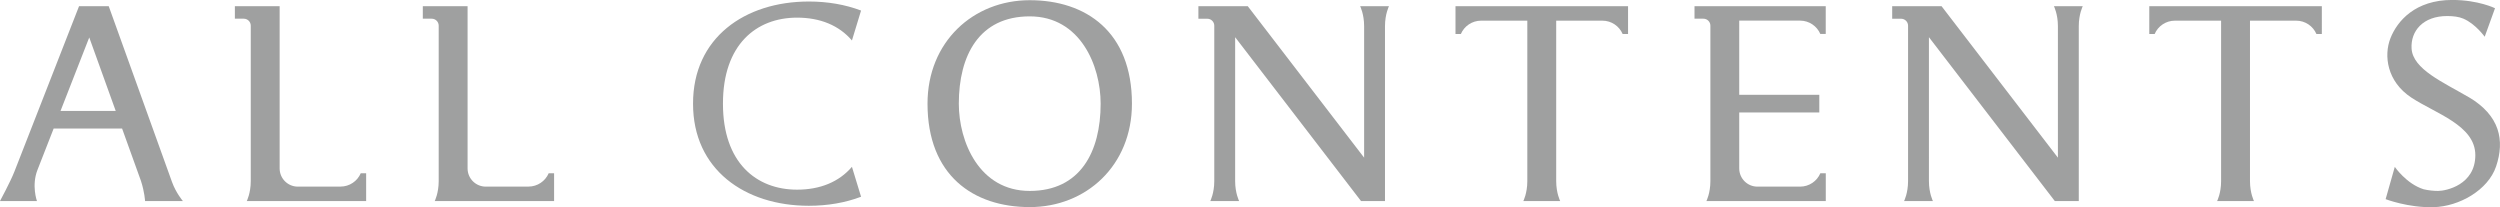 <?xml version="1.0" encoding="UTF-8"?><svg id="_レイヤー_2" xmlns="http://www.w3.org/2000/svg" viewBox="0 0 61.096 5.065"><defs><style>.cls-1{fill:#9fa0a0;}</style></defs><g id="_レイヤー_1-2"><path class="cls-1" d="M52.524.831h.132c.082-.192.273-.326.495-.326h1.129v3.924c-0.0.293-.097.484-.097.484h.9s-.097-.192-.097-.485V.505h1.129c.222,0,.412.134.495.326h.132V.152h-4.217v.679Z"/><path class="cls-1" d="M35.569.831h.132c.082-.192.273-.326.495-.326h1.129v3.924c-0.0.293-.097.484-.097.484h.9s-.097-.192-.097-.485V.505h1.129c.222,0,.412.134.495.326h.132V.152h-4.217v.679Z"/><path class="cls-1" d="M21.043,4.808l-.223-.731c-.315.368-.775.558-1.341.558-1,0-1.811-.663-1.811-2.096,0-.002 0-.004 0-.006s-0-.004-0-.006c0-1.433.811-2.096,1.811-2.096.566,0,1.026.19,1.341.558l.223-.731c-.384-.146-.817-.221-1.276-.221-1.565,0-2.833.887-2.83,2.496 0.0 0.0 0.0 0.0 0.0 0-0.0 0-0.0 0-0.0 0-.003,1.608,1.265,2.496,2.83,2.496.459,0,.893-.075,1.276-.221Z"/><path class="cls-1" d="M44.618,4.235h-.132c-.082.192-.273.326-.495.326h-1.042c-.246,0-.445-.199-.445-.445v-1.367h1.957v-.432h-1.957V.504h1.487c.222,0,.412.134.495.326h.132V.151l-2.819-0-.388 0v.306h.218c.094,0,.17.076.17.17v3.8c0,.294-.097.486-.097.486h2.917v-.679Z"/><path class="cls-1" d="M25.165.005c-1.38,0-2.498,1.017-2.498,2.528,0,1.752,1.118,2.528,2.498,2.528s2.498-1.017,2.498-2.528C27.663.78,26.544.005,25.165.005ZM25.165,4.666c-1.236,0-1.733-1.204-1.733-2.133,0-1.178.497-2.133,1.733-2.133s1.733,1.204,1.733,2.133c0,1.178-.497,2.133-1.733,2.133Z"/><path class="cls-1" d="M50.802.638c0-.294.097-.486.097-.486h-.704s.097.192.097.486v3.215l-2.843-3.701-1.207 0v.306h.218c.094,0,.17.076.17.17v3.799c0,.294-.097.486-.097.486h.704s-.097-.192-.097-.486V.909l3.076,4.004.586 0V.638Z"/><path class="cls-1" d="M33.847.638c0-.294.097-.486.097-.486h-.704s.097.192.097.486v3.215L30.494.152l-1.207 0v.306h.218c.094,0,.17.076.17.17v3.799c0,.294-.097.486-.097.486h.704s-.097-.192-.097-.486V.909l3.076,4.004.586 0V.638Z"/><path class="cls-1" d="M60.33,2.374c-.614-.361-1.365-.68-1.395-1.188-.025-.425.277-.797.877-.794.145.001.279.017.389.064.296.126.521.442.521.442l.252-.697s-.405-.202-1.046-.202c-.903,0-1.344.513-1.51.937-.166.424-.084,1.056.51,1.448.594.392,1.565.679,1.565,1.407s-.716.875-.91.875c-.105 0-.223-.011-.352-.04-.423-.132-.706-.548-.706-.548l-.224.789s.551.213,1.173.196c.621-.017,1.329-.413,1.526-.995.215-.636.096-1.245-.671-1.696Z"/><path class="cls-1" d="M8.321,4.561h-1.042c-.246,0-.445-.199-.445-.445V.151l-1.094 0v.306h.218c.094,0,.17.076.17.17v3.8c0,.294-.097.486-.097.486h2.917v-.679h-.132c-.082.192-.273.326-.495.326Z"/><path class="cls-1" d="M12.914,4.561h-1.042c-.246,0-.445-.199-.445-.445V.151l-1.094 0v.306h.218c.094,0,.17.076.17.17v3.8c0,.294-.097.486-.097.486h2.917v-.679h-.132c-.082.192-.273.326-.495.326Z"/><path class="cls-1" d="M4.206,4.454c-.055-.152-1.549-4.303-1.549-4.303h-.725L.351,4.196c-.094.241-.351.717-.351.717h.903s-.137-.379.013-.761l-0.0 0.0.395-1.01h1.673l.46,1.277c.091.277.101.494.101.494h.924s-.169-.199-.263-.46ZM1.479,2.711l.702-1.796.647,1.796h-1.349Z"/></g></svg>